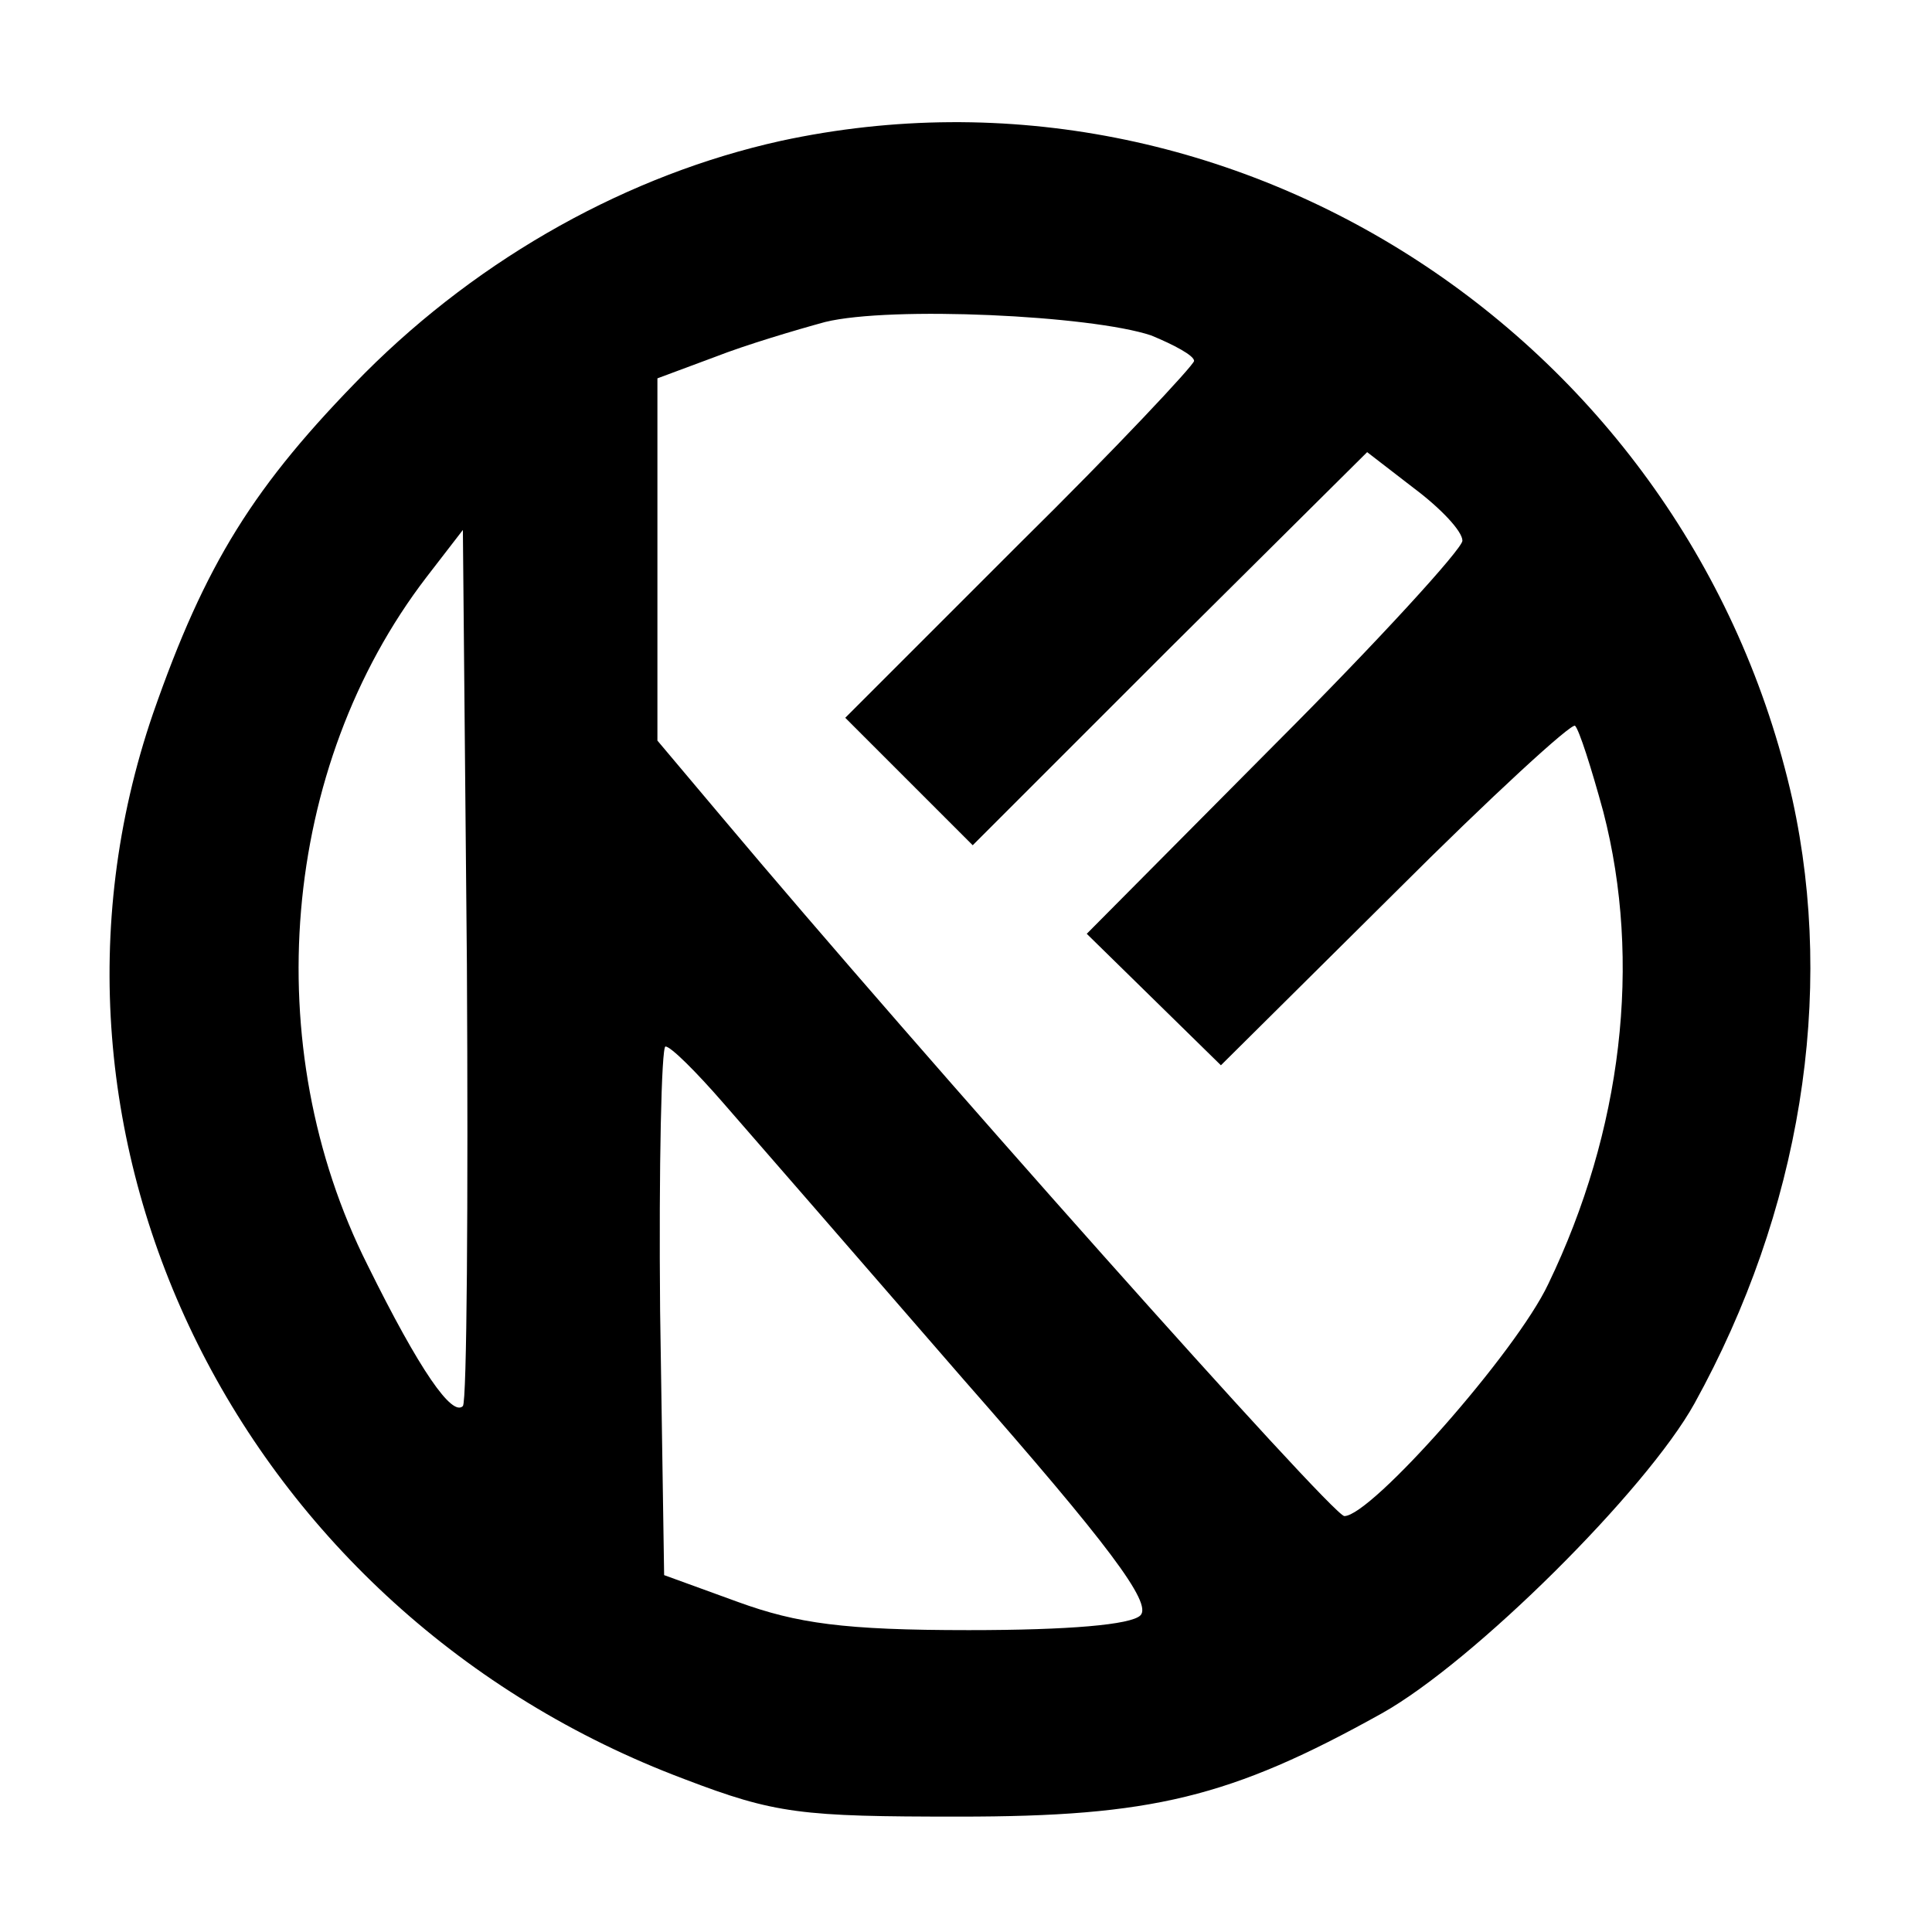 <?xml version="1.0" standalone="no"?>
<!DOCTYPE svg PUBLIC "-//W3C//DTD SVG 20010904//EN"
 "http://www.w3.org/TR/2001/REC-SVG-20010904/DTD/svg10.dtd">
<svg version="1.0" xmlns="http://www.w3.org/2000/svg"
 width="144pt" height="144pt" viewBox="0 0 144 144"
 preserveAspectRatio="xMidYMid meet">
<g transform="translate(0,144) scale(0.1,-0.1)"
fill="#000000" stroke="none">
<path d="M582 1335 c-113 -25 -223 -86 -310 -173 -83 -84 -119 -142 -158 -254
-109 -318 66 -670 396 -794 68 -26 87 -28 205 -28 143 0 202 14 315 77 68 38
197 166 233 231 79 143 105 304 73 450 -77 343 -416 564 -754 491z m276 -145
c17 -7 32 -15 32 -19 0 -3 -58 -65 -130 -136 l-130 -130 47 -47 48 -48 147
147 147 146 35 -27 c20 -15 36 -32 36 -39 0 -6 -63 -75 -140 -152 l-140 -141
50 -49 50 -49 130 129 c71 71 132 127 134 124 3 -3 12 -31 21 -64 29 -112 14
-238 -41 -352 -24 -51 -132 -173 -152 -173 -9 0 -317 346 -464 521 l-48 57 0
135 0 135 43 16 c23 9 60 20 82 26 49 12 198 5 243 -10z m-513 -798 c-8 -8
-32 26 -71 105 -82 163 -65 371 44 513 l27 35 3 -324 c1 -178 0 -326 -3 -329z
m194 226 c20 -23 101 -116 179 -206 108 -123 141 -167 132 -176 -7 -7 -53 -11
-128 -11 -93 0 -128 5 -172 21 l-55 20 -3 197 c-1 108 1 197 4 197 4 0 23 -19
43 -42z"/>
</g>
</svg>
